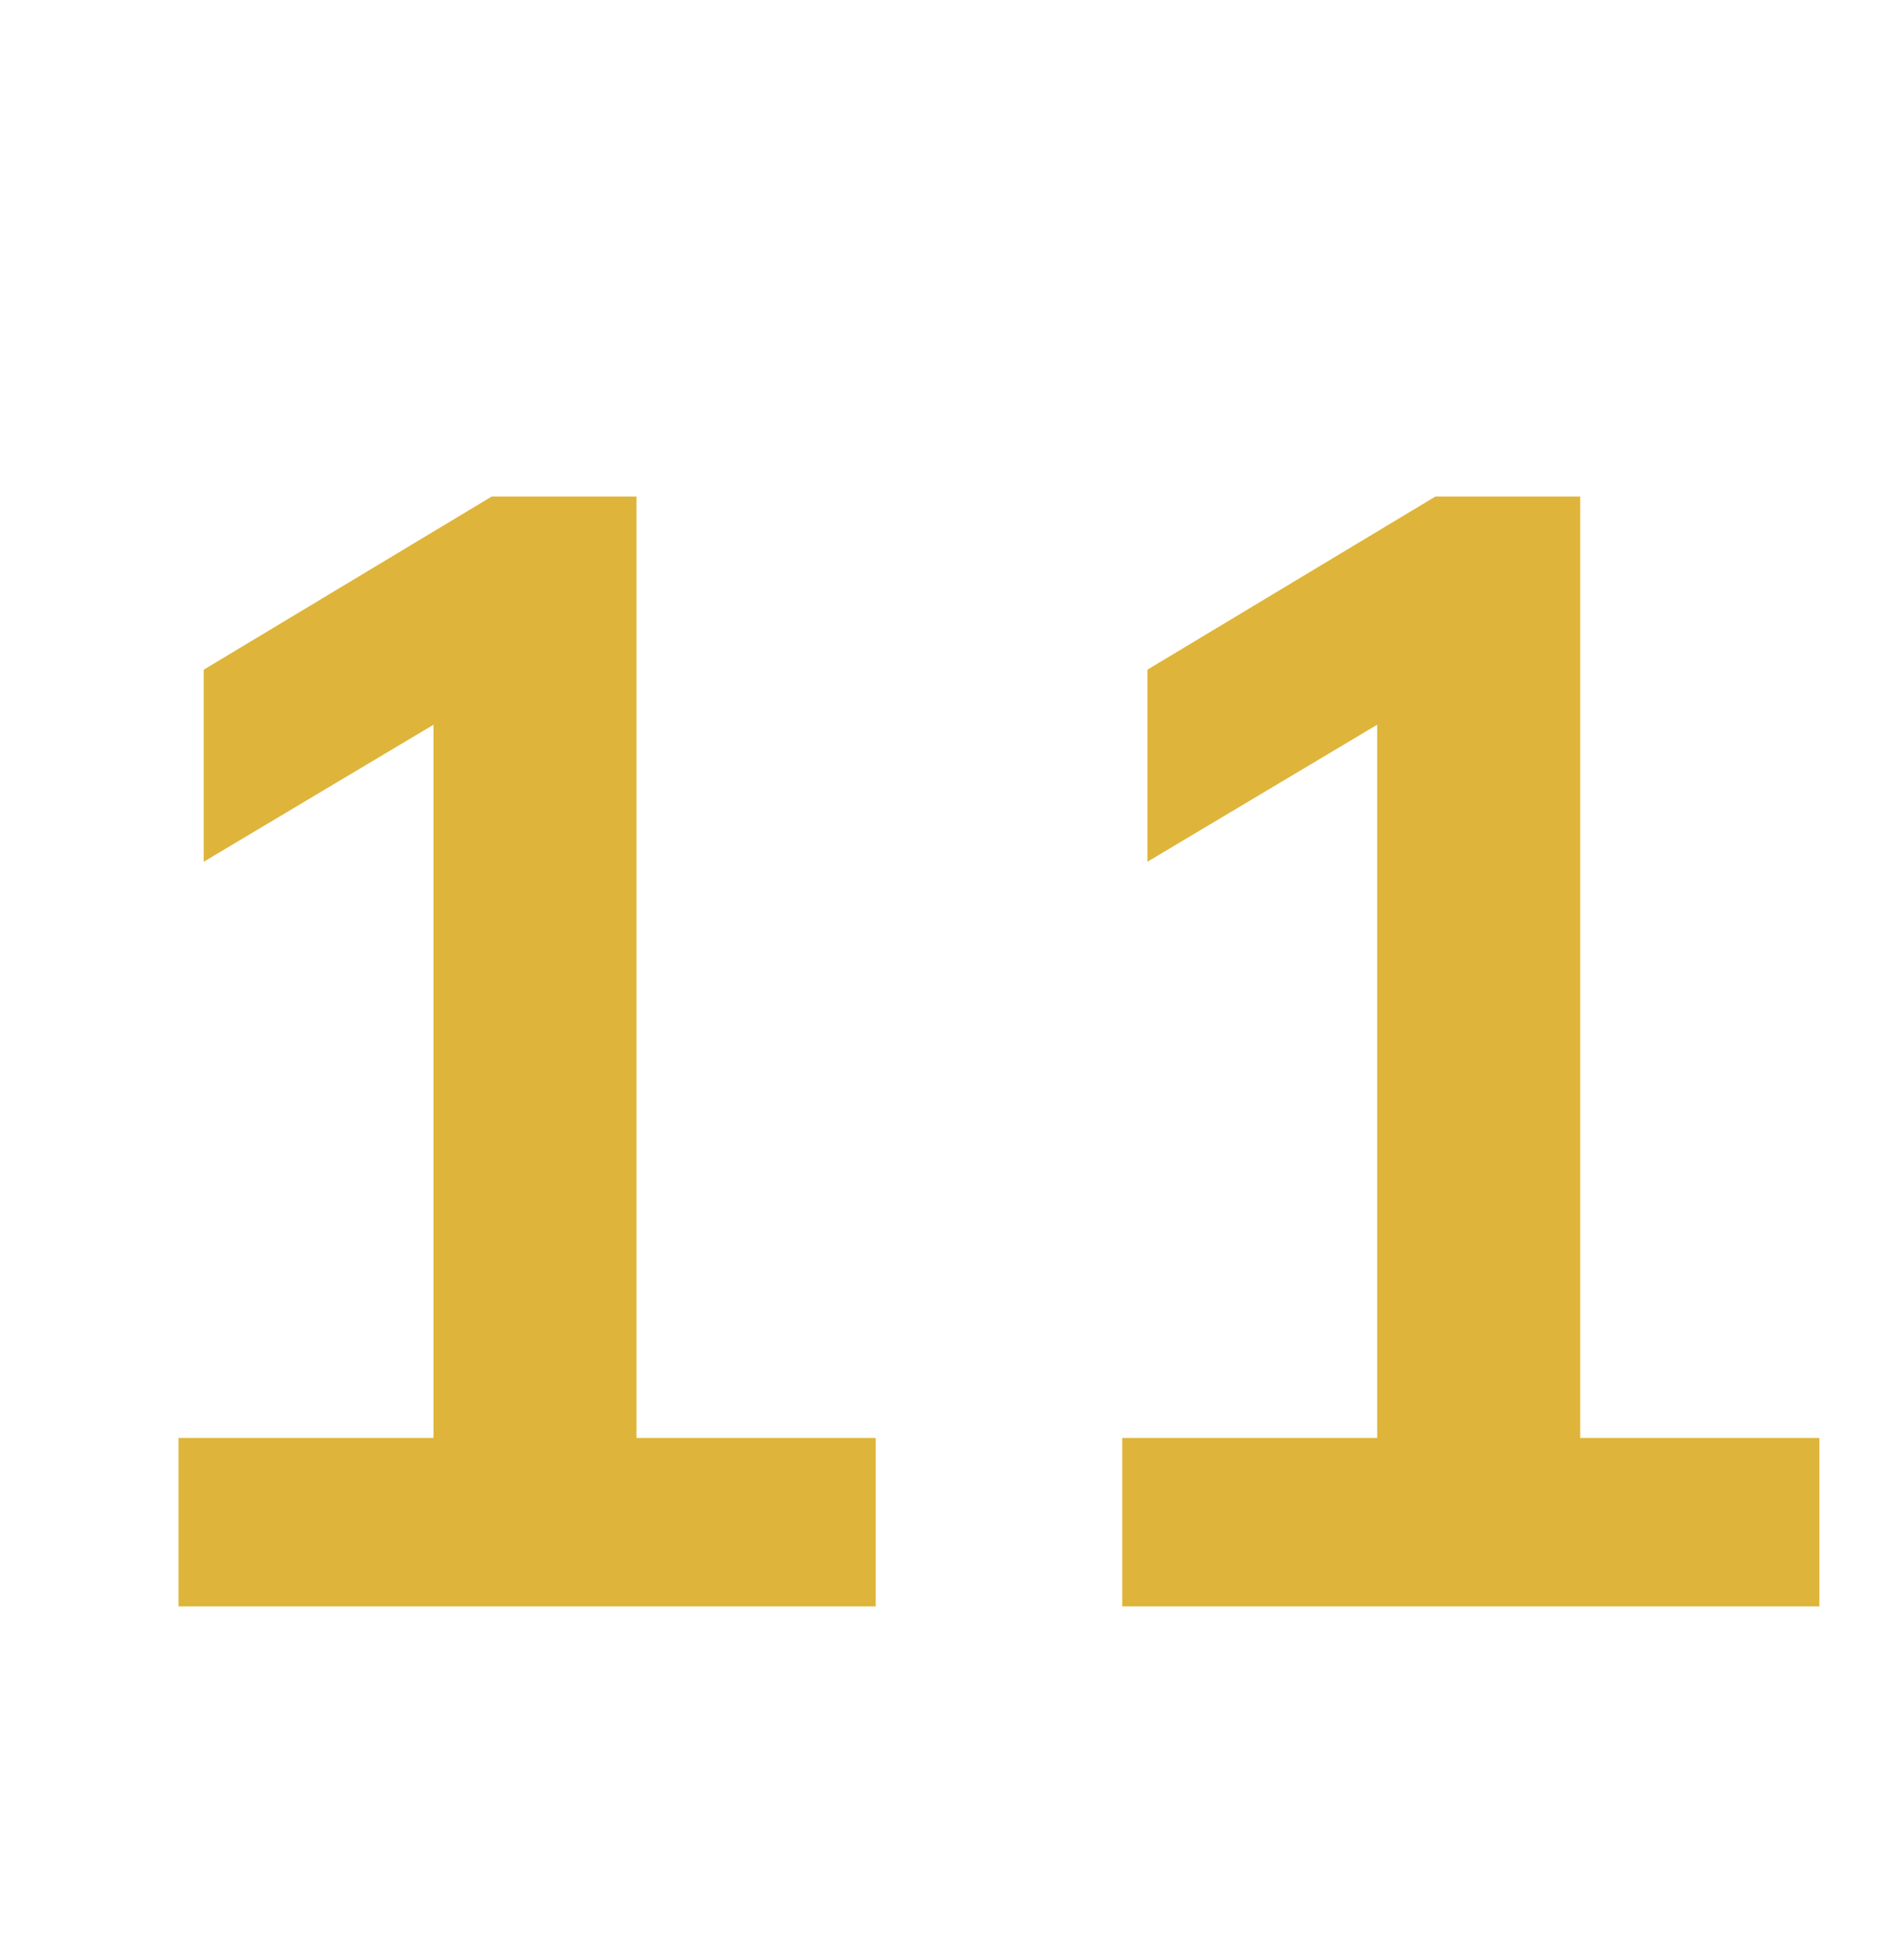 <svg xmlns="http://www.w3.org/2000/svg" width="59" height="61" viewBox="0 0 59 61" fill="none"><g clip-path="url(#clip0_38_27)"><path d="M5.558 50V44.757H13.496V20.747H16.534L6.342 26.823V20.845L15.309 15.455H19.817V44.757H27.265V50H5.558ZM34.939 50V44.757H42.877V20.747H45.915L35.723 26.823V20.845L44.69 15.455H49.198V44.757H56.646V50H34.939Z" fill="#DEB53A"></path></g><defs><clipPath id="clip0_38_27"><rect width="59" height="61" fill="white"></rect></clipPath></defs></svg>